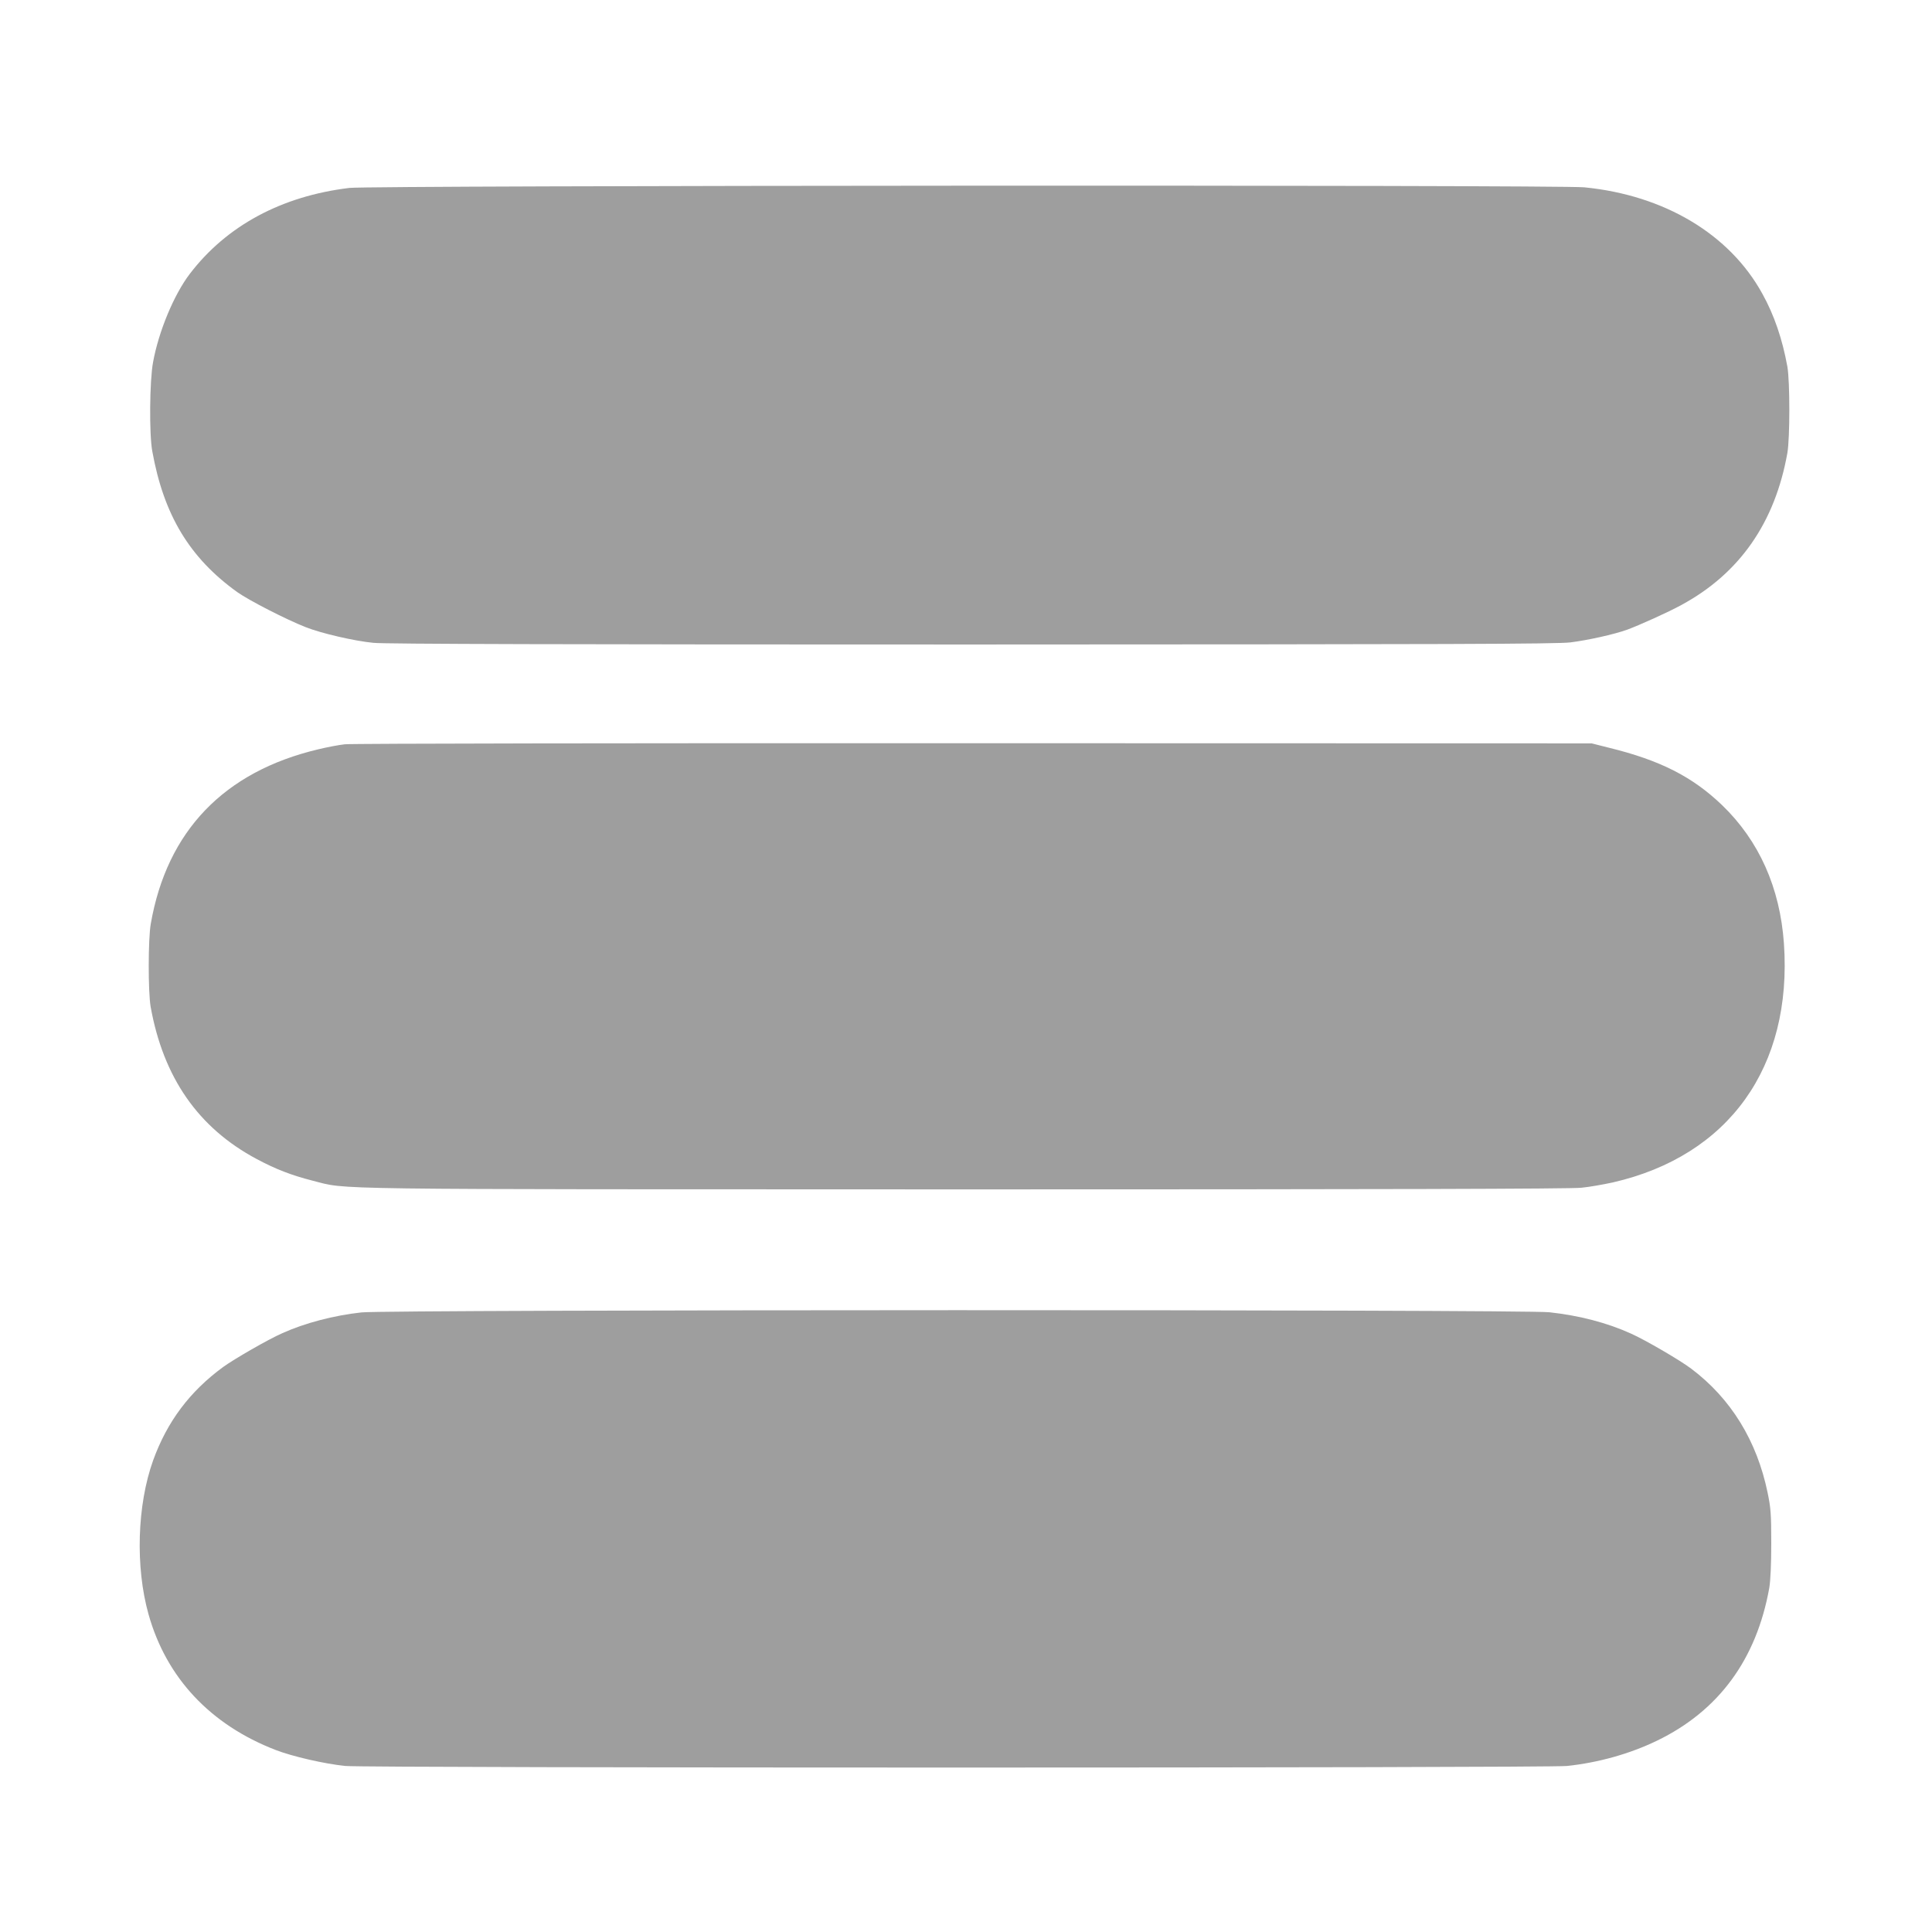 <?xml version="1.0" standalone="no"?>
<!DOCTYPE svg PUBLIC "-//W3C//DTD SVG 20010904//EN"
 "http://www.w3.org/TR/2001/REC-SVG-20010904/DTD/svg10.dtd">
<svg version="1.0" xmlns="http://www.w3.org/2000/svg"
 width="1280pt" height="1280pt" viewBox="0 0 1280 1280"
 preserveAspectRatio="xMidYMid meet">
<g transform="translate(0,1280) scale(0.1,-0.1)"
fill="#9e9e9e" stroke="none">
<path d="M2315 11555 c-449 -54 -814 -250 -1058 -570 -105 -138 -206 -381
-243 -585 -23 -122 -26 -478 -5 -590 76 -422 247 -706 563 -933 78 -55 321
-180 453 -232 103 -41 324 -92 449 -104 76 -8 1293 -11 3965 -11 3178 1 3875
3 3966 14 117 15 285 52 375 84 79 29 273 116 360 164 386 209 620 546 702
1008 17 100 17 470 0 570 -33 182 -87 342 -166 484 -217 395 -650 653 -1180
705 -174 17 -8036 13 -8181 -4z"/>
<path d="M2285 7869 c-38 -4 -117 -19 -175 -33 -626 -148 -1004 -542 -1111
-1156 -18 -101 -18 -452 -1 -550 84 -469 316 -803 703 -1009 127 -68 232 -108
369 -143 242 -61 -22 -57 4328 -58 2745 0 4013 3 4080 11 53 5 147 22 207 35
769 176 1191 765 1134 1583 -26 370 -165 681 -410 917 -196 188 -410 297 -749
380 l-115 29 -4095 1 c-2252 1 -4126 -2 -4165 -7z"/>
<path d="M2395 4105 c-183 -20 -374 -70 -523 -137 -94 -41 -321 -172 -394
-225 -221 -162 -370 -361 -463 -617 -107 -297 -119 -708 -31 -1021 118 -421
410 -732 842 -899 111 -43 324 -92 462 -106 144 -14 7951 -14 8094 0 207 22
415 80 595 167 410 198 660 539 745 1013 8 48 13 155 13 295 0 193 -3 234 -24
335 -71 345 -244 625 -506 822 -74 56 -302 189 -398 232 -158 72 -342 120
-542 142 -184 19 -7683 18 -7870 -1z"/>
</g>
</svg>
